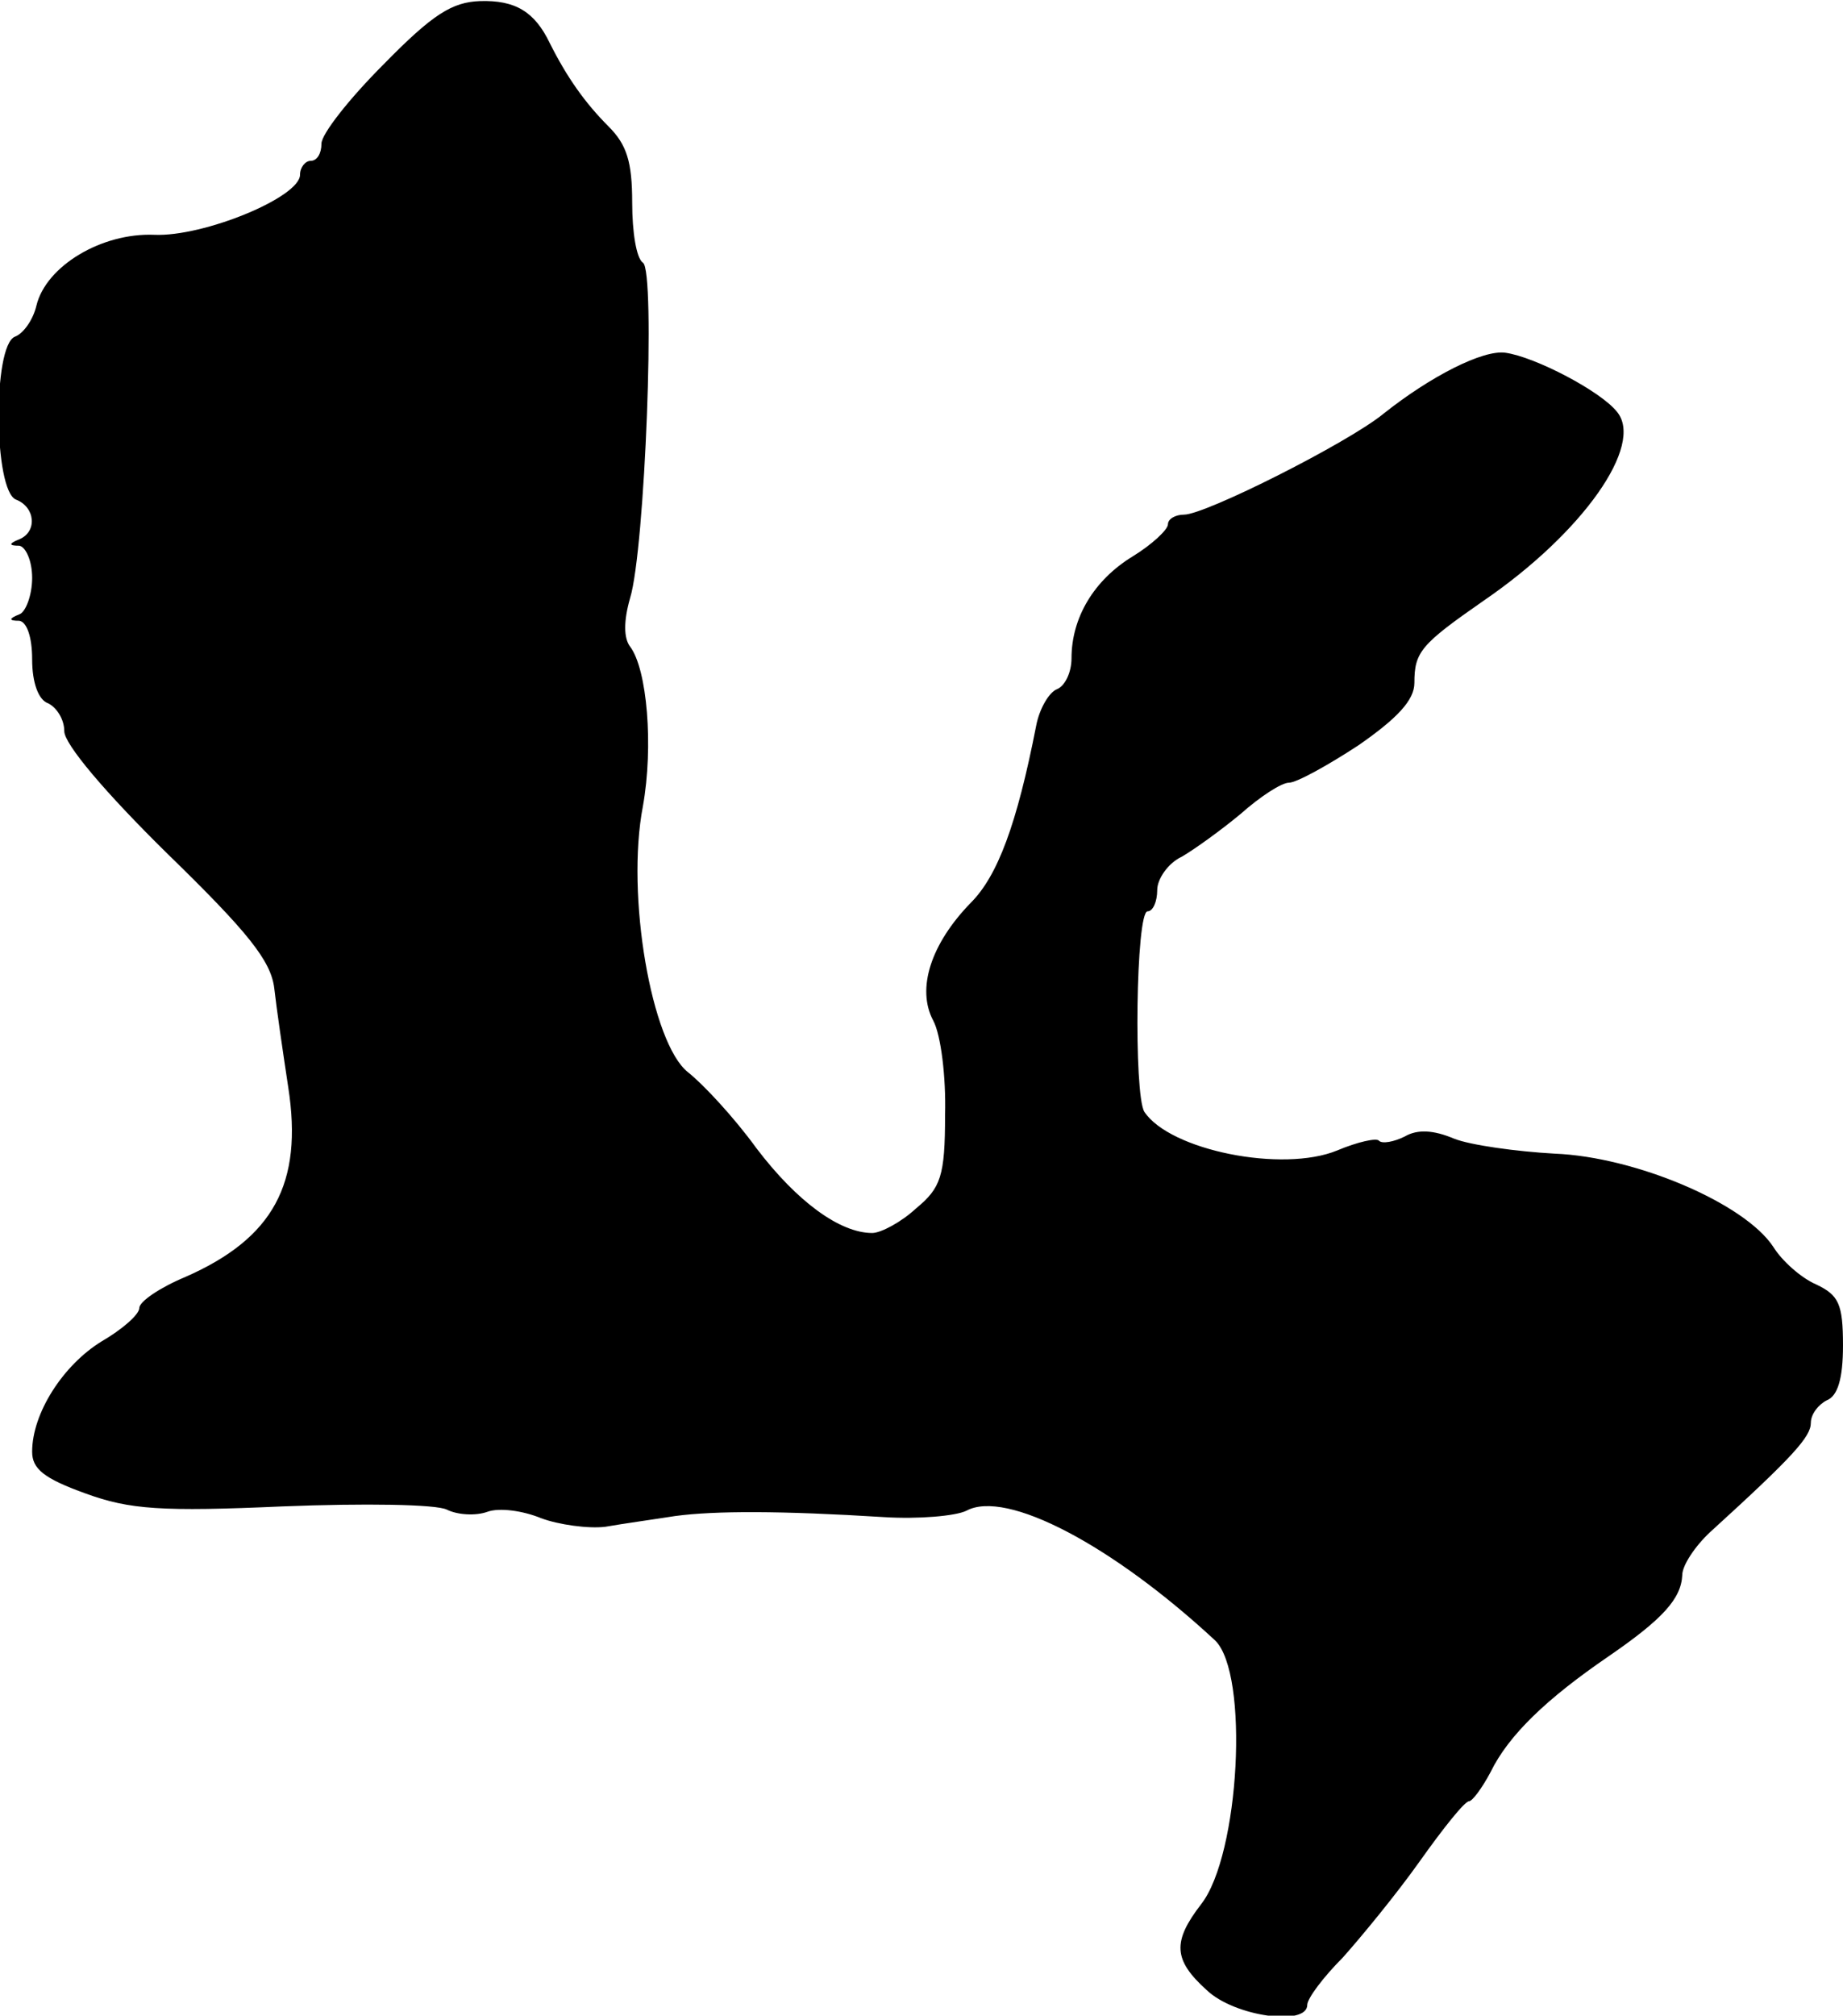 <?xml version="1.0" standalone="no"?>
<!DOCTYPE svg PUBLIC "-//W3C//DTD SVG 20010904//EN"
 "http://www.w3.org/TR/2001/REC-SVG-20010904/DTD/svg10.dtd">
<svg version="1.0" xmlns="http://www.w3.org/2000/svg"
 width="172pt" height="188pt" viewBox="0 0 172 188"
 preserveAspectRatio="xMidYMid meet">
<g transform="translate(0,188) scale(0.1,-0.1)"
fill="#000000" stroke="none">
<path d="M358 1820 c-32 -32 -58 -65 -58 -74 0 -9 -4 -16 -10 -16 -5 0 -10 -6
-10 -13 0 -21 -90 -58 -136 -56 -49 2 -101 -29 -110 -66 -3 -13 -12 -26 -20
-29 -21 -8 -20 -144 1 -152 18 -7 20 -30 3 -37 -10 -4 -10 -6 0 -6 6 -1 12
-14 12 -30 0 -16 -6 -32 -12 -34 -10 -4 -10 -6 0 -6 7 -1 12 -15 12 -36 0 -22
6 -38 15 -41 8 -4 15 -15 15 -26 0 -12 38 -57 96 -114 75 -73 97 -100 100
-126 2 -18 8 -59 13 -92 14 -90 -14 -141 -96 -177 -24 -10 -43 -23 -43 -29 0
-6 -16 -20 -35 -31 -36 -22 -65 -67 -65 -103 0 -16 11 -25 50 -39 41 -15 71
-17 184 -12 76 3 143 2 153 -3 10 -5 27 -6 38 -2 11 4 33 1 50 -6 16 -6 44
-10 60 -8 17 3 46 7 65 10 37 5 99 5 195 -1 32 -2 67 1 77 6 37 20 136 -32
232 -121 32 -31 23 -200 -13 -246 -27 -35 -26 -52 5 -80 26 -25 94 -34 94 -14
0 6 15 26 33 44 17 19 50 59 72 90 22 31 42 56 46 56 3 0 12 12 20 27 17 35
53 69 110 108 51 35 68 54 69 76 0 9 12 27 26 40 78 71 94 89 94 102 0 8 7 17
15 21 10 4 15 20 15 51 0 39 -4 47 -25 57 -14 6 -32 22 -40 35 -27 41 -129 84
-204 87 -36 2 -79 8 -94 14 -19 8 -34 9 -46 2 -10 -5 -21 -7 -24 -4 -2 3 -20
-1 -39 -9 -51 -21 -156 0 -180 36 -10 16 -8 187 3 187 5 0 9 9 9 20 0 10 10
25 23 31 12 7 37 25 55 40 18 16 38 29 45 29 7 0 36 16 65 35 36 25 52 42 52
58 0 29 6 36 65 77 92 63 150 145 124 176 -15 19 -76 51 -104 55 -21 3 -70
-22 -114 -57 -33 -27 -166 -94 -186 -94 -8 0 -15 -4 -15 -9 0 -5 -15 -19 -33
-30 -36 -22 -57 -57 -57 -95 0 -13 -6 -26 -14 -29 -7 -3 -16 -18 -19 -34 -18
-92 -36 -140 -61 -165 -37 -38 -51 -80 -35 -110 7 -13 12 -52 11 -88 0 -57 -4
-68 -27 -87 -14 -13 -33 -23 -41 -23 -30 0 -70 29 -108 79 -21 29 -50 60 -64
71 -34 27 -58 165 -42 248 10 56 4 128 -12 149 -6 8 -6 24 0 45 14 45 24 306
12 313 -6 4 -10 28 -10 56 0 38 -5 54 -22 71 -22 22 -39 46 -55 78 -14 29 -32
40 -65 39 -26 -1 -44 -12 -90 -59z"/>
</g>
</svg>
